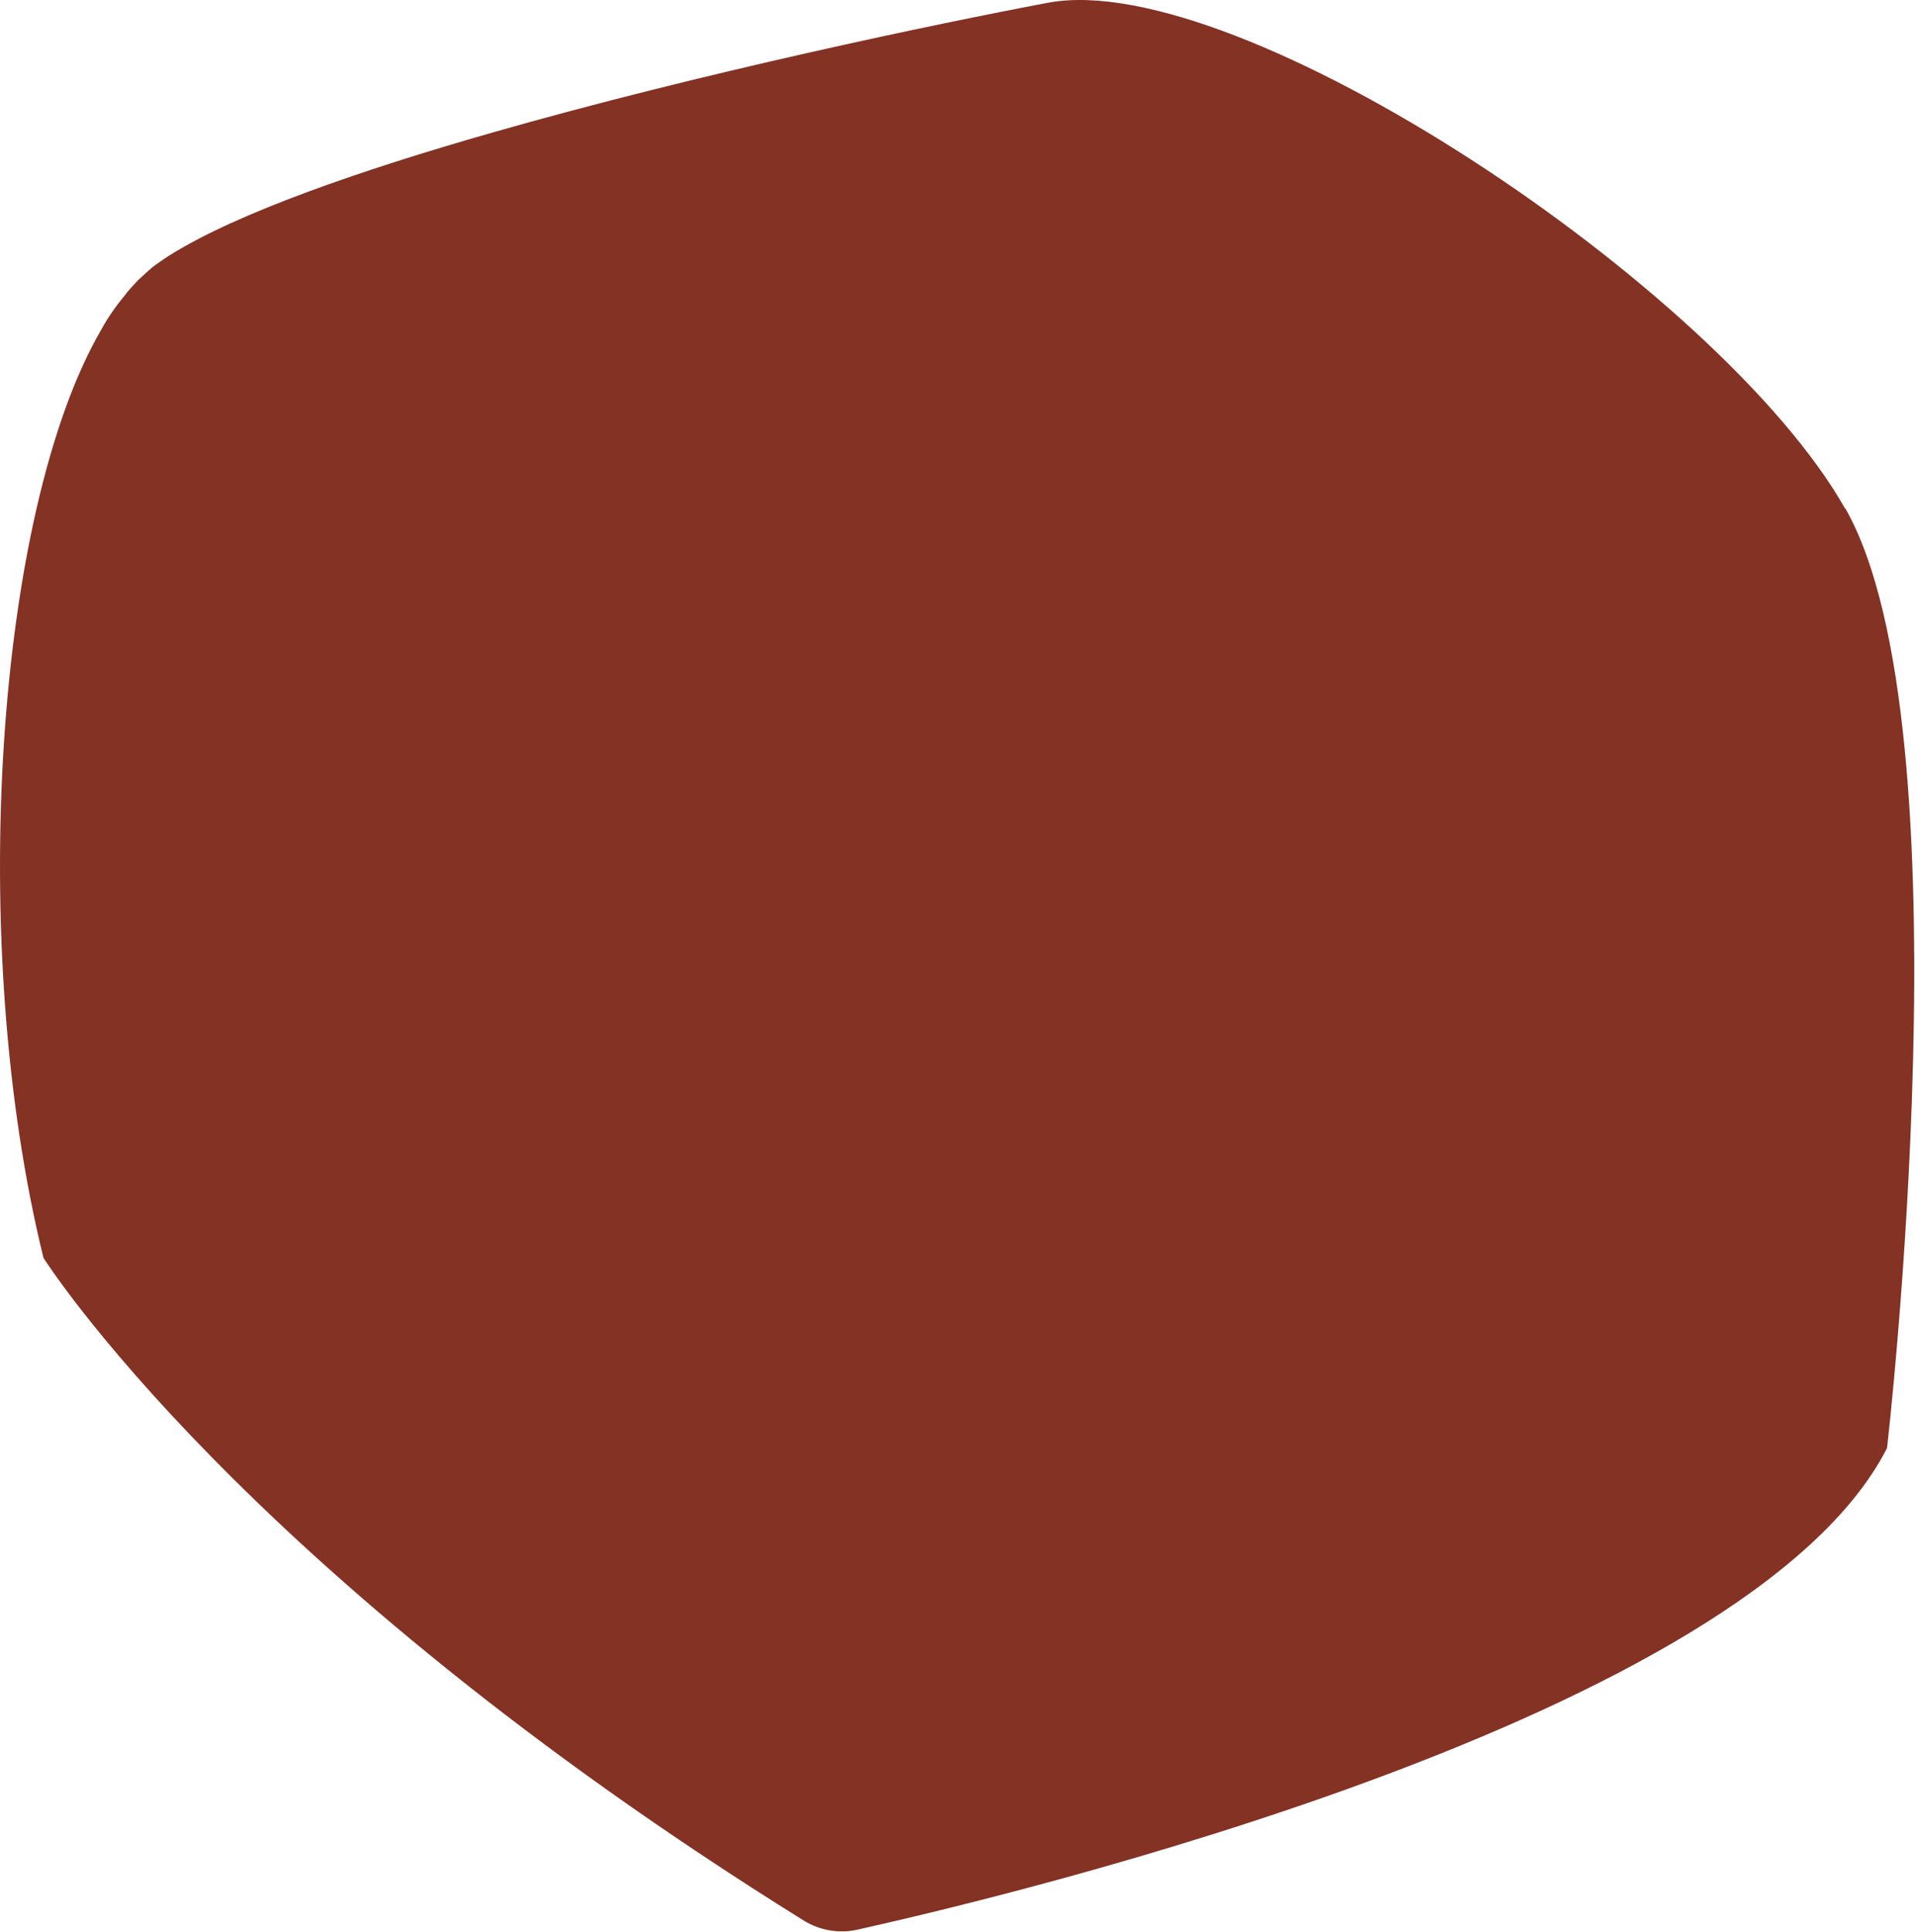 <?xml version="1.0" encoding="UTF-8"?> <svg xmlns="http://www.w3.org/2000/svg" width="1613" height="1627" viewBox="0 0 1613 1627" fill="none"><path d="M1554 428.113C1448.83 242.694 1043.09 -27.765 882.753 2.308C788.74 20.033 589.359 61.657 415.473 111.448C302.338 143.712 199.959 179.561 144.188 214.215C139.607 217.003 135.424 219.99 131.44 222.778C131.241 222.778 130.843 223.177 130.644 223.376C129.448 224.172 128.253 225.168 126.66 226.562C124.867 227.957 122.875 229.948 120.684 231.94C117.697 234.529 114.908 237.317 112.119 240.504C110.526 242.097 108.933 244.089 107.339 245.881C106.941 246.279 106.742 246.678 106.343 247.076C106.343 247.076 106.343 247.076 106.343 247.275C99.173 255.839 91.604 265.996 85.23 277.747C-3.406 430.105 -28.503 795.166 36.63 1059.45C36.63 1059.45 202.15 1322.14 677.198 1617.7C690.543 1625.86 706.677 1628.65 722.014 1625.27C852.478 1596.19 1473.13 1448.01 1589.45 1219.58C1589.45 1219.58 1659.56 613.531 1554.39 428.312L1554 428.113Z" fill="#843224"></path></svg> 